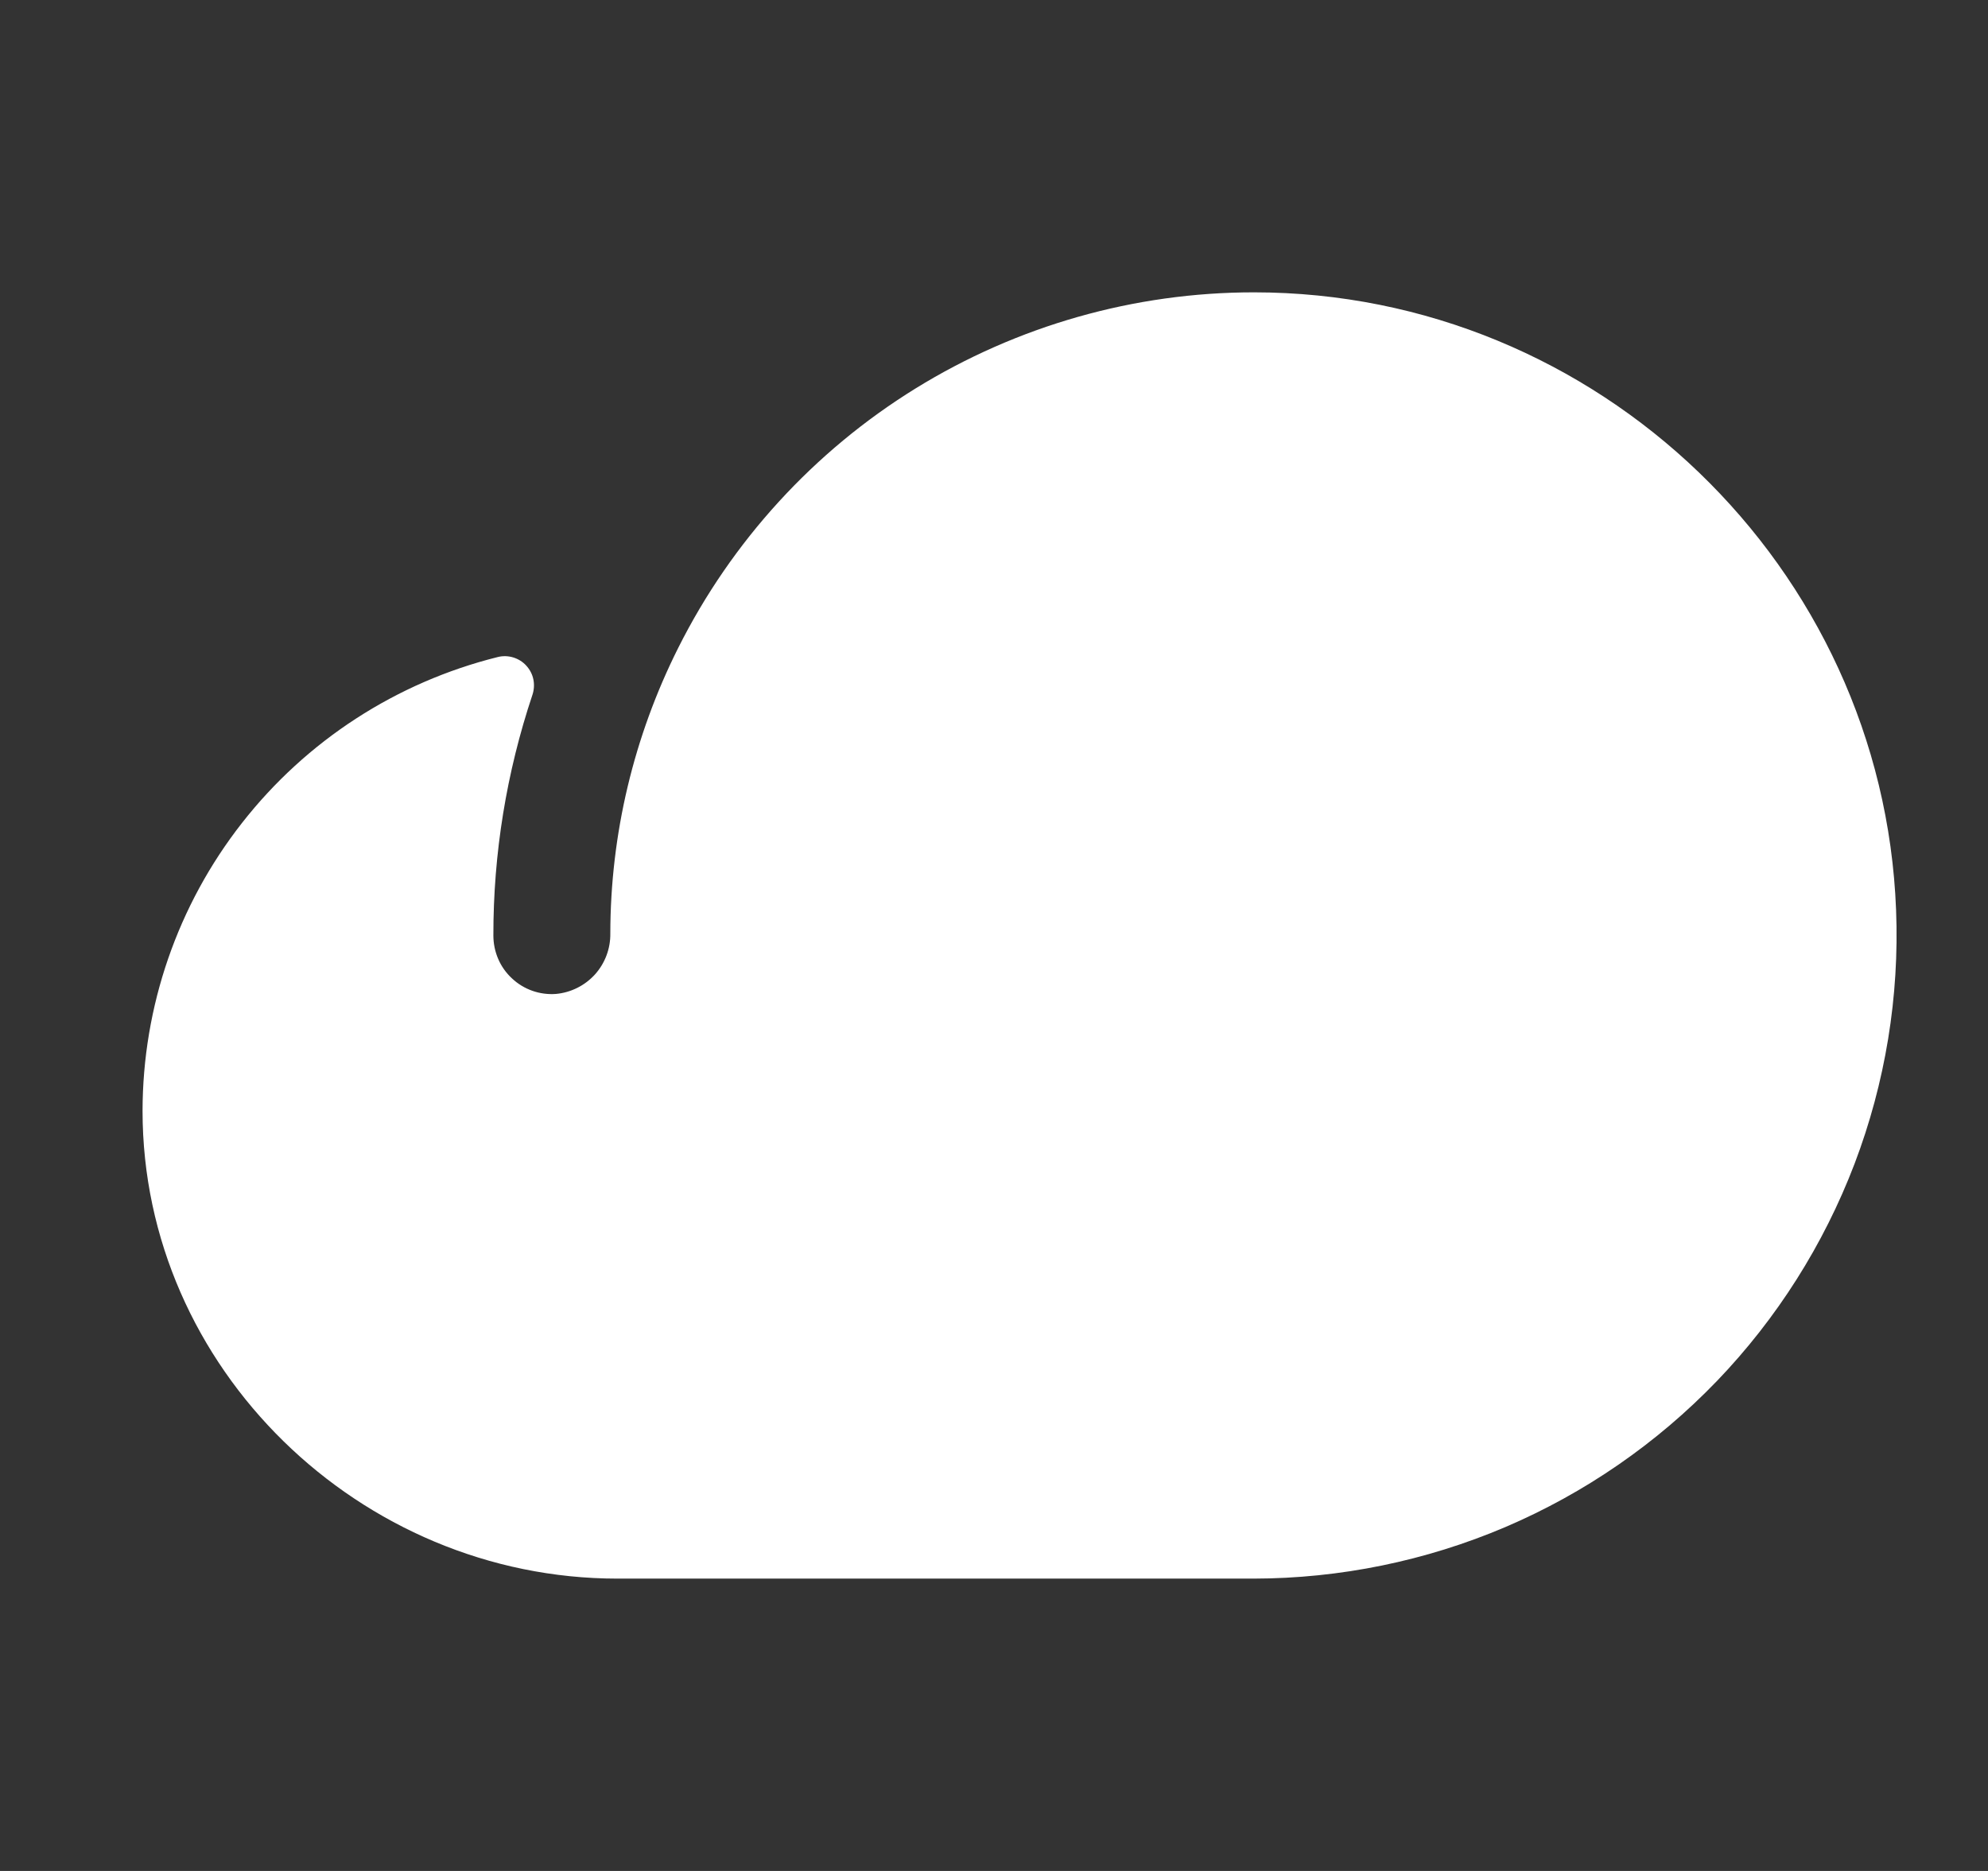 <svg width="17" height="16" viewBox="0 0 17 16" fill="none" xmlns="http://www.w3.org/2000/svg">
<rect x="0" y="0" width="17" height="16" fill="#333333" stroke="none"/>
<g clip-path="url(#clip0_3432_5768)">
<path d="M10.723 2.5C9.7 2.5 8.699 2.785 7.829 3.322C6.96 3.859 6.257 4.628 5.799 5.542C5.419 6.3 5.22 7.135 5.219 7.983C5.221 8.112 5.174 8.237 5.088 8.333C5.002 8.428 4.883 8.488 4.754 8.5C4.686 8.505 4.617 8.496 4.552 8.473C4.487 8.45 4.428 8.414 4.378 8.367C4.327 8.32 4.287 8.263 4.26 8.2C4.233 8.137 4.219 8.069 4.219 8C4.218 7.301 4.331 6.606 4.553 5.942C4.567 5.9 4.57 5.854 4.561 5.81C4.552 5.766 4.531 5.726 4.5 5.692C4.47 5.659 4.431 5.635 4.388 5.622C4.345 5.609 4.299 5.608 4.256 5.619C3.389 5.835 2.62 6.334 2.07 7.037C1.519 7.74 1.22 8.607 1.219 9.5C1.219 11.699 3.078 13.5 5.281 13.5H10.719C11.459 13.499 12.192 13.349 12.873 13.059C13.554 12.768 14.169 12.343 14.682 11.81C15.195 11.276 15.595 10.644 15.859 9.952C16.122 9.26 16.243 8.522 16.214 7.782C16.101 4.846 13.661 2.5 10.723 2.5Z" fill="white"/>
</g>
<defs>
<clipPath id="clip0_3432_5768">
<rect width="16" height="16" fill="white" transform="translate(0.719)"/>
</clipPath>
</defs>
</svg>
